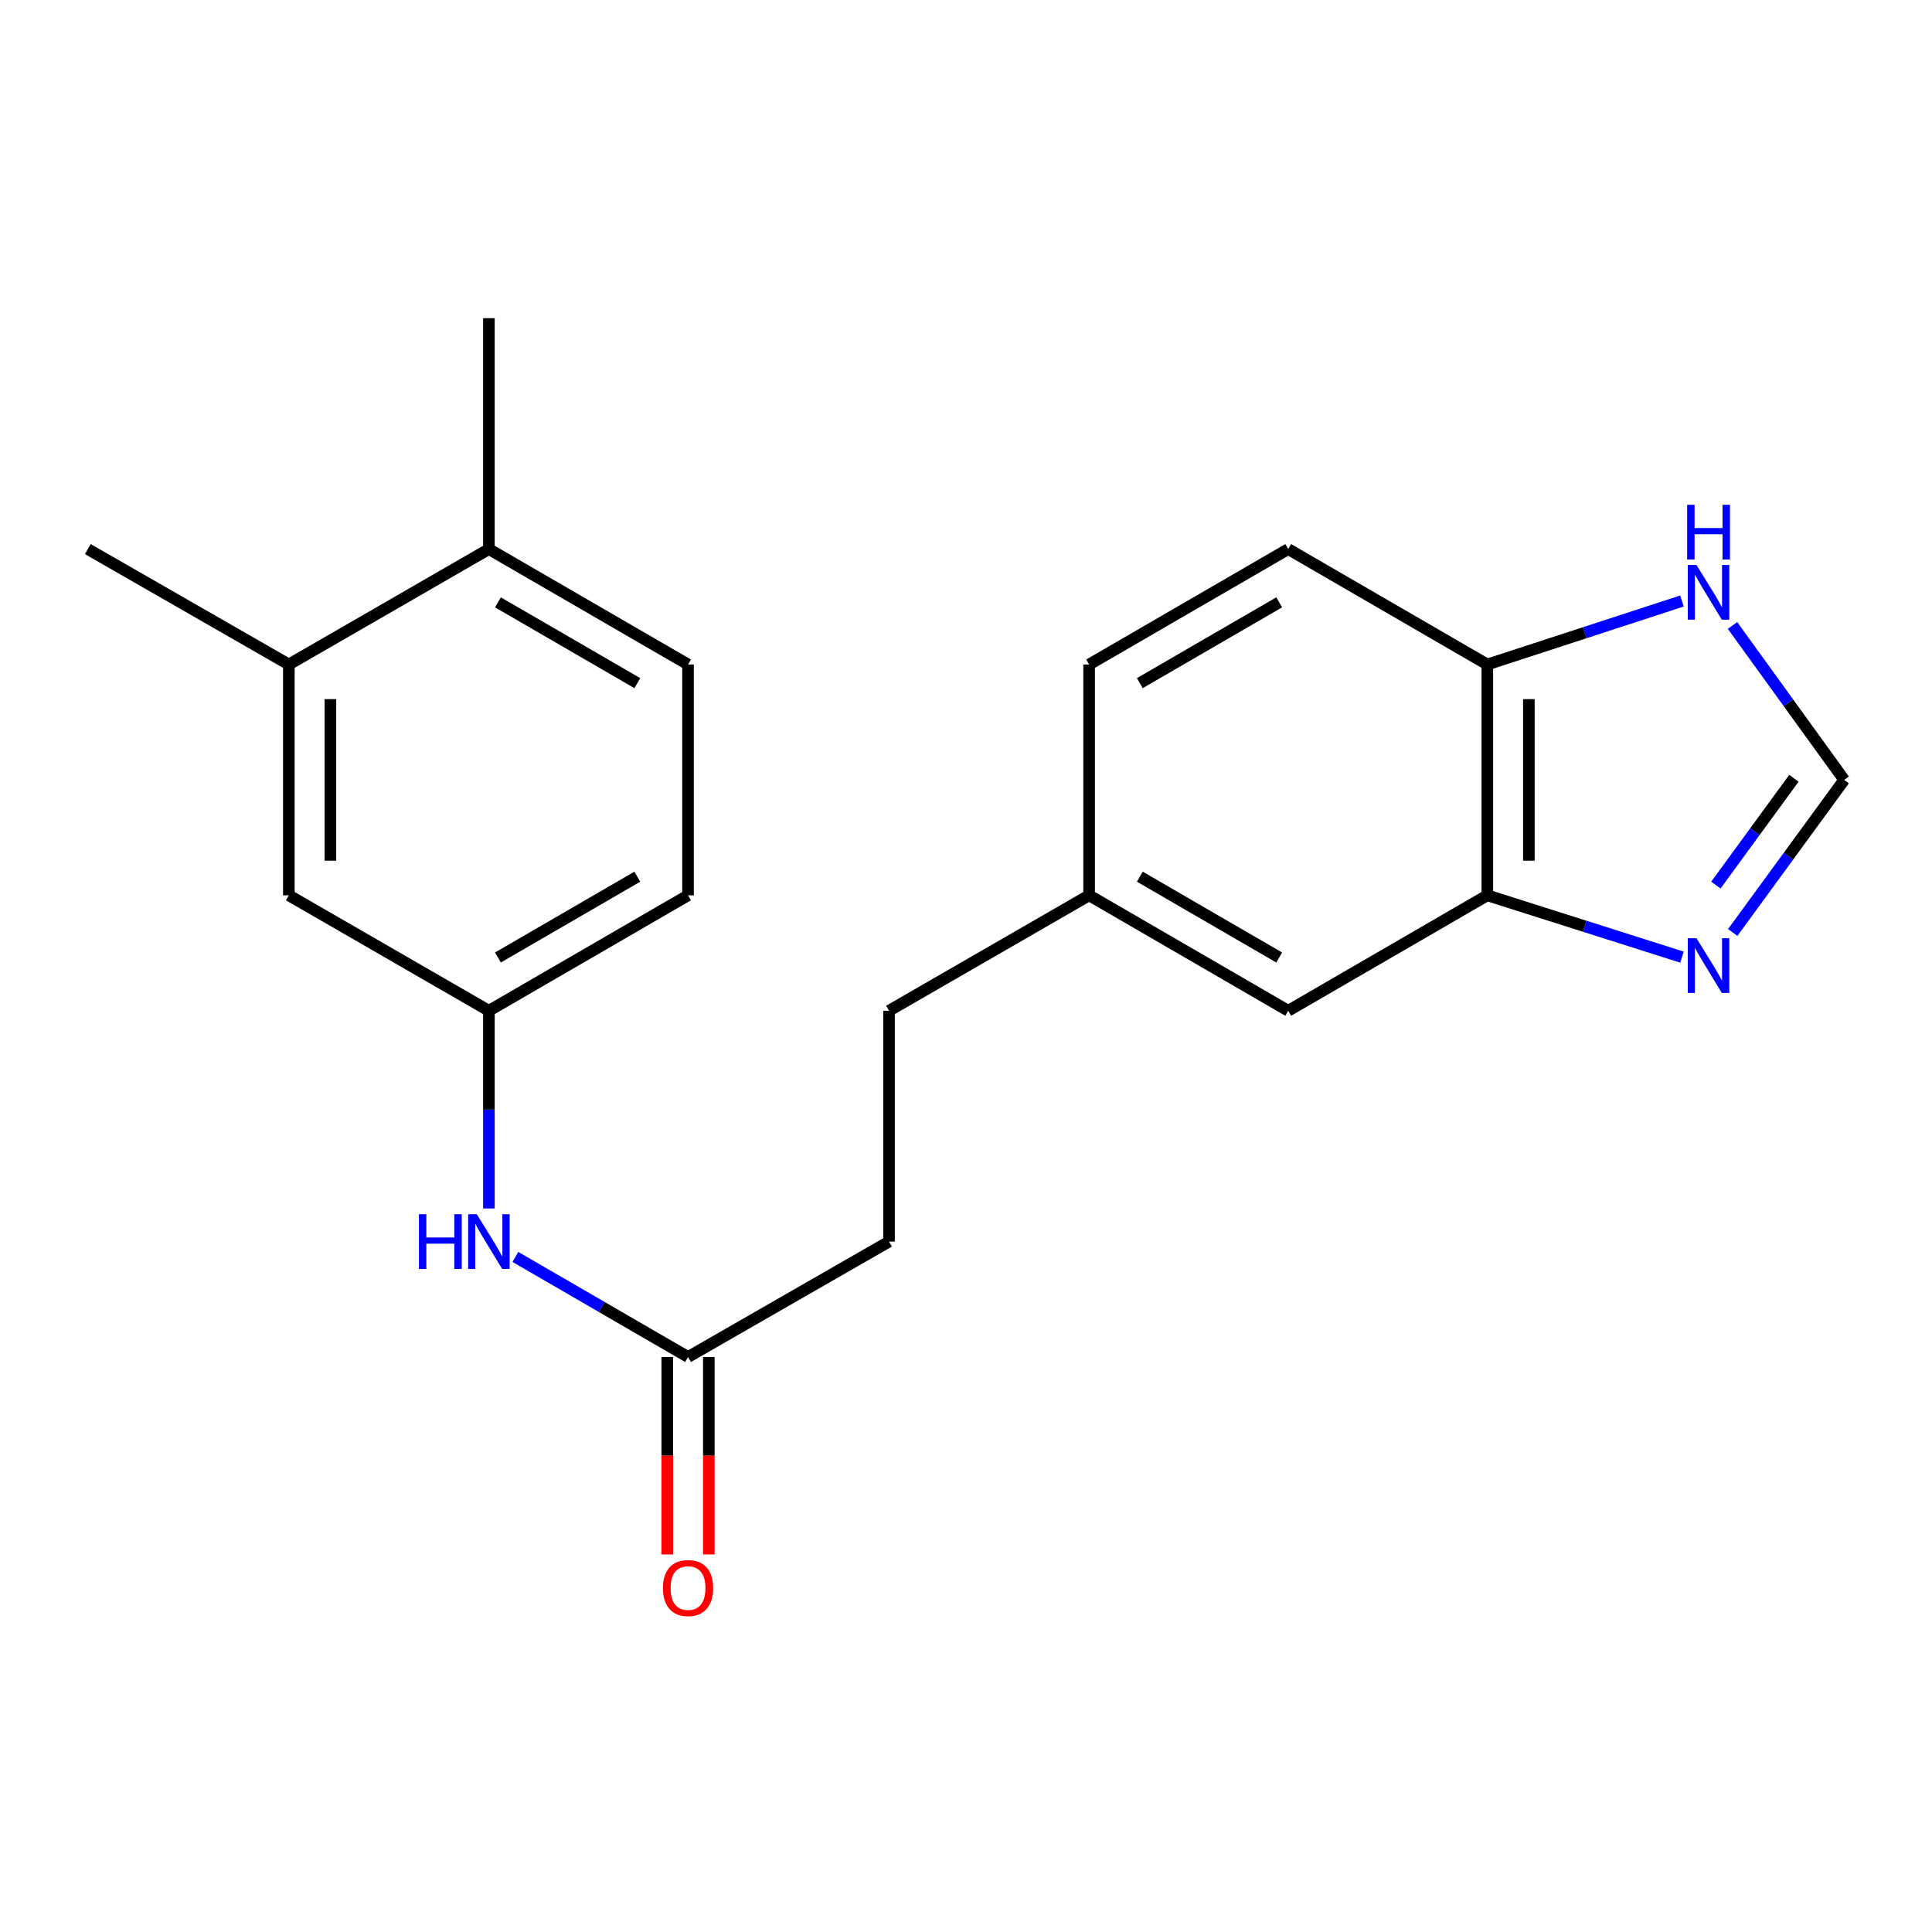 <?xml version='1.0' encoding='iso-8859-1'?>
<svg version='1.1' baseProfile='full'
              xmlns='http://www.w3.org/2000/svg'
                      xmlns:rdkit='http://www.rdkit.org/xml'
                      xmlns:xlink='http://www.w3.org/1999/xlink'
                  xml:space='preserve'
width='1000px' height='1000px' viewBox='0 0 1000 1000'>
<!-- END OF HEADER -->
<rect style='opacity:1.0;fill:#FFFFFF;stroke:none' width='1000' height='1000' x='0' y='0'> </rect>
<path class='bond-0' d='M 870.602,495.415 L 820.22,479.417' style='fill:none;fill-rule:evenodd;stroke:#0000FF;stroke-width:6px;stroke-linecap:butt;stroke-linejoin:miter;stroke-opacity:1' />
<path class='bond-0' d='M 820.22,479.417 L 769.838,463.418' style='fill:none;fill-rule:evenodd;stroke:#000000;stroke-width:6px;stroke-linecap:butt;stroke-linejoin:miter;stroke-opacity:1' />
<path class='bond-1' d='M 896.862,482.644 L 925.704,443.159' style='fill:none;fill-rule:evenodd;stroke:#0000FF;stroke-width:6px;stroke-linecap:butt;stroke-linejoin:miter;stroke-opacity:1' />
<path class='bond-1' d='M 925.704,443.159 L 954.545,403.674' style='fill:none;fill-rule:evenodd;stroke:#000000;stroke-width:6px;stroke-linecap:butt;stroke-linejoin:miter;stroke-opacity:1' />
<path class='bond-1' d='M 888.146,458.112 L 908.335,430.472' style='fill:none;fill-rule:evenodd;stroke:#0000FF;stroke-width:6px;stroke-linecap:butt;stroke-linejoin:miter;stroke-opacity:1' />
<path class='bond-1' d='M 908.335,430.472 L 928.525,402.833' style='fill:none;fill-rule:evenodd;stroke:#000000;stroke-width:6px;stroke-linecap:butt;stroke-linejoin:miter;stroke-opacity:1' />
<path class='bond-4' d='M 769.838,463.418 L 769.838,343.941' style='fill:none;fill-rule:evenodd;stroke:#000000;stroke-width:6px;stroke-linecap:butt;stroke-linejoin:miter;stroke-opacity:1' />
<path class='bond-4' d='M 791.346,445.497 L 791.346,361.862' style='fill:none;fill-rule:evenodd;stroke:#000000;stroke-width:6px;stroke-linecap:butt;stroke-linejoin:miter;stroke-opacity:1' />
<path class='bond-9' d='M 769.838,463.418 L 666.778,523.163' style='fill:none;fill-rule:evenodd;stroke:#000000;stroke-width:6px;stroke-linecap:butt;stroke-linejoin:miter;stroke-opacity:1' />
<path class='bond-2' d='M 954.545,403.674 L 925.648,363.708' style='fill:none;fill-rule:evenodd;stroke:#000000;stroke-width:6px;stroke-linecap:butt;stroke-linejoin:miter;stroke-opacity:1' />
<path class='bond-2' d='M 925.648,363.708 L 896.75,323.743' style='fill:none;fill-rule:evenodd;stroke:#0000FF;stroke-width:6px;stroke-linecap:butt;stroke-linejoin:miter;stroke-opacity:1' />
<path class='bond-21' d='M 870.594,311.074 L 820.216,327.507' style='fill:none;fill-rule:evenodd;stroke:#0000FF;stroke-width:6px;stroke-linecap:butt;stroke-linejoin:miter;stroke-opacity:1' />
<path class='bond-21' d='M 820.216,327.507 L 769.838,343.941' style='fill:none;fill-rule:evenodd;stroke:#000000;stroke-width:6px;stroke-linecap:butt;stroke-linejoin:miter;stroke-opacity:1' />
<path class='bond-3' d='M 356.128,702.374 L 460.156,642.641' style='fill:none;fill-rule:evenodd;stroke:#000000;stroke-width:6px;stroke-linecap:butt;stroke-linejoin:miter;stroke-opacity:1' />
<path class='bond-5' d='M 356.128,702.374 L 311.451,676.483' style='fill:none;fill-rule:evenodd;stroke:#000000;stroke-width:6px;stroke-linecap:butt;stroke-linejoin:miter;stroke-opacity:1' />
<path class='bond-5' d='M 311.451,676.483 L 266.774,650.591' style='fill:none;fill-rule:evenodd;stroke:#0000FF;stroke-width:6px;stroke-linecap:butt;stroke-linejoin:miter;stroke-opacity:1' />
<path class='bond-11' d='M 345.374,702.374 L 345.374,753.477' style='fill:none;fill-rule:evenodd;stroke:#000000;stroke-width:6px;stroke-linecap:butt;stroke-linejoin:miter;stroke-opacity:1' />
<path class='bond-11' d='M 345.374,753.477 L 345.374,804.58' style='fill:none;fill-rule:evenodd;stroke:#FF0000;stroke-width:6px;stroke-linecap:butt;stroke-linejoin:miter;stroke-opacity:1' />
<path class='bond-11' d='M 366.882,702.374 L 366.882,753.477' style='fill:none;fill-rule:evenodd;stroke:#000000;stroke-width:6px;stroke-linecap:butt;stroke-linejoin:miter;stroke-opacity:1' />
<path class='bond-11' d='M 366.882,753.477 L 366.882,804.58' style='fill:none;fill-rule:evenodd;stroke:#FF0000;stroke-width:6px;stroke-linecap:butt;stroke-linejoin:miter;stroke-opacity:1' />
<path class='bond-12' d='M 769.838,343.941 L 666.778,284.208' style='fill:none;fill-rule:evenodd;stroke:#000000;stroke-width:6px;stroke-linecap:butt;stroke-linejoin:miter;stroke-opacity:1' />
<path class='bond-7' d='M 253.056,625.494 L 253.056,574.329' style='fill:none;fill-rule:evenodd;stroke:#0000FF;stroke-width:6px;stroke-linecap:butt;stroke-linejoin:miter;stroke-opacity:1' />
<path class='bond-7' d='M 253.056,574.329 L 253.056,523.163' style='fill:none;fill-rule:evenodd;stroke:#000000;stroke-width:6px;stroke-linecap:butt;stroke-linejoin:miter;stroke-opacity:1' />
<path class='bond-6' d='M 149.506,343.941 L 149.506,463.418' style='fill:none;fill-rule:evenodd;stroke:#000000;stroke-width:6px;stroke-linecap:butt;stroke-linejoin:miter;stroke-opacity:1' />
<path class='bond-6' d='M 171.015,361.862 L 171.015,445.497' style='fill:none;fill-rule:evenodd;stroke:#000000;stroke-width:6px;stroke-linecap:butt;stroke-linejoin:miter;stroke-opacity:1' />
<path class='bond-19' d='M 149.506,343.941 L 45.455,284.208' style='fill:none;fill-rule:evenodd;stroke:#000000;stroke-width:6px;stroke-linecap:butt;stroke-linejoin:miter;stroke-opacity:1' />
<path class='bond-23' d='M 149.506,343.941 L 253.056,284.208' style='fill:none;fill-rule:evenodd;stroke:#000000;stroke-width:6px;stroke-linecap:butt;stroke-linejoin:miter;stroke-opacity:1' />
<path class='bond-8' d='M 253.056,523.163 L 149.506,463.418' style='fill:none;fill-rule:evenodd;stroke:#000000;stroke-width:6px;stroke-linecap:butt;stroke-linejoin:miter;stroke-opacity:1' />
<path class='bond-16' d='M 253.056,523.163 L 356.128,463.418' style='fill:none;fill-rule:evenodd;stroke:#000000;stroke-width:6px;stroke-linecap:butt;stroke-linejoin:miter;stroke-opacity:1' />
<path class='bond-16' d='M 257.731,495.594 L 329.881,453.772' style='fill:none;fill-rule:evenodd;stroke:#000000;stroke-width:6px;stroke-linecap:butt;stroke-linejoin:miter;stroke-opacity:1' />
<path class='bond-14' d='M 666.778,523.163 L 563.73,463.418' style='fill:none;fill-rule:evenodd;stroke:#000000;stroke-width:6px;stroke-linecap:butt;stroke-linejoin:miter;stroke-opacity:1' />
<path class='bond-14' d='M 662.109,495.595 L 589.975,453.773' style='fill:none;fill-rule:evenodd;stroke:#000000;stroke-width:6px;stroke-linecap:butt;stroke-linejoin:miter;stroke-opacity:1' />
<path class='bond-10' d='M 253.056,284.208 L 356.128,343.941' style='fill:none;fill-rule:evenodd;stroke:#000000;stroke-width:6px;stroke-linecap:butt;stroke-linejoin:miter;stroke-opacity:1' />
<path class='bond-10' d='M 257.733,311.777 L 329.883,353.59' style='fill:none;fill-rule:evenodd;stroke:#000000;stroke-width:6px;stroke-linecap:butt;stroke-linejoin:miter;stroke-opacity:1' />
<path class='bond-20' d='M 253.056,284.208 L 253.056,164.694' style='fill:none;fill-rule:evenodd;stroke:#000000;stroke-width:6px;stroke-linecap:butt;stroke-linejoin:miter;stroke-opacity:1' />
<path class='bond-22' d='M 666.778,284.208 L 563.73,343.941' style='fill:none;fill-rule:evenodd;stroke:#000000;stroke-width:6px;stroke-linecap:butt;stroke-linejoin:miter;stroke-opacity:1' />
<path class='bond-22' d='M 662.107,311.775 L 589.973,353.589' style='fill:none;fill-rule:evenodd;stroke:#000000;stroke-width:6px;stroke-linecap:butt;stroke-linejoin:miter;stroke-opacity:1' />
<path class='bond-13' d='M 356.128,343.941 L 356.128,463.418' style='fill:none;fill-rule:evenodd;stroke:#000000;stroke-width:6px;stroke-linecap:butt;stroke-linejoin:miter;stroke-opacity:1' />
<path class='bond-17' d='M 563.73,463.418 L 563.73,343.941' style='fill:none;fill-rule:evenodd;stroke:#000000;stroke-width:6px;stroke-linecap:butt;stroke-linejoin:miter;stroke-opacity:1' />
<path class='bond-18' d='M 563.73,463.418 L 460.156,523.163' style='fill:none;fill-rule:evenodd;stroke:#000000;stroke-width:6px;stroke-linecap:butt;stroke-linejoin:miter;stroke-opacity:1' />
<path class='bond-15' d='M 460.156,642.641 L 460.156,523.163' style='fill:none;fill-rule:evenodd;stroke:#000000;stroke-width:6px;stroke-linecap:butt;stroke-linejoin:miter;stroke-opacity:1' />
<path  class='atom-0' d='M 878.085 485.619
L 887.365 500.619
Q 888.285 502.099, 889.765 504.779
Q 891.245 507.459, 891.325 507.619
L 891.325 485.619
L 895.085 485.619
L 895.085 513.939
L 891.205 513.939
L 881.245 497.539
Q 880.085 495.619, 878.845 493.419
Q 877.645 491.219, 877.285 490.539
L 877.285 513.939
L 873.605 513.939
L 873.605 485.619
L 878.085 485.619
' fill='#0000FF'/>
<path  class='atom-3' d='M 878.085 292.428
L 887.365 307.428
Q 888.285 308.908, 889.765 311.588
Q 891.245 314.268, 891.325 314.428
L 891.325 292.428
L 895.085 292.428
L 895.085 320.748
L 891.205 320.748
L 881.245 304.348
Q 880.085 302.428, 878.845 300.228
Q 877.645 298.028, 877.285 297.348
L 877.285 320.748
L 873.605 320.748
L 873.605 292.428
L 878.085 292.428
' fill='#0000FF'/>
<path  class='atom-3' d='M 873.265 261.276
L 877.105 261.276
L 877.105 273.316
L 891.585 273.316
L 891.585 261.276
L 895.425 261.276
L 895.425 289.596
L 891.585 289.596
L 891.585 276.516
L 877.105 276.516
L 877.105 289.596
L 873.265 289.596
L 873.265 261.276
' fill='#0000FF'/>
<path  class='atom-6' d='M 216.836 628.481
L 220.676 628.481
L 220.676 640.521
L 235.156 640.521
L 235.156 628.481
L 238.996 628.481
L 238.996 656.801
L 235.156 656.801
L 235.156 643.721
L 220.676 643.721
L 220.676 656.801
L 216.836 656.801
L 216.836 628.481
' fill='#0000FF'/>
<path  class='atom-6' d='M 246.796 628.481
L 256.076 643.481
Q 256.996 644.961, 258.476 647.641
Q 259.956 650.321, 260.036 650.481
L 260.036 628.481
L 263.796 628.481
L 263.796 656.801
L 259.916 656.801
L 249.956 640.401
Q 248.796 638.481, 247.556 636.281
Q 246.356 634.081, 245.996 633.401
L 245.996 656.801
L 242.316 656.801
L 242.316 628.481
L 246.796 628.481
' fill='#0000FF'/>
<path  class='atom-12' d='M 343.128 821.968
Q 343.128 815.168, 346.488 811.368
Q 349.848 807.568, 356.128 807.568
Q 362.408 807.568, 365.768 811.368
Q 369.128 815.168, 369.128 821.968
Q 369.128 828.848, 365.728 832.768
Q 362.328 836.648, 356.128 836.648
Q 349.888 836.648, 346.488 832.768
Q 343.128 828.888, 343.128 821.968
M 356.128 833.448
Q 360.448 833.448, 362.768 830.568
Q 365.128 827.648, 365.128 821.968
Q 365.128 816.408, 362.768 813.608
Q 360.448 810.768, 356.128 810.768
Q 351.808 810.768, 349.448 813.568
Q 347.128 816.368, 347.128 821.968
Q 347.128 827.688, 349.448 830.568
Q 351.808 833.448, 356.128 833.448
' fill='#FF0000'/>
</svg>
